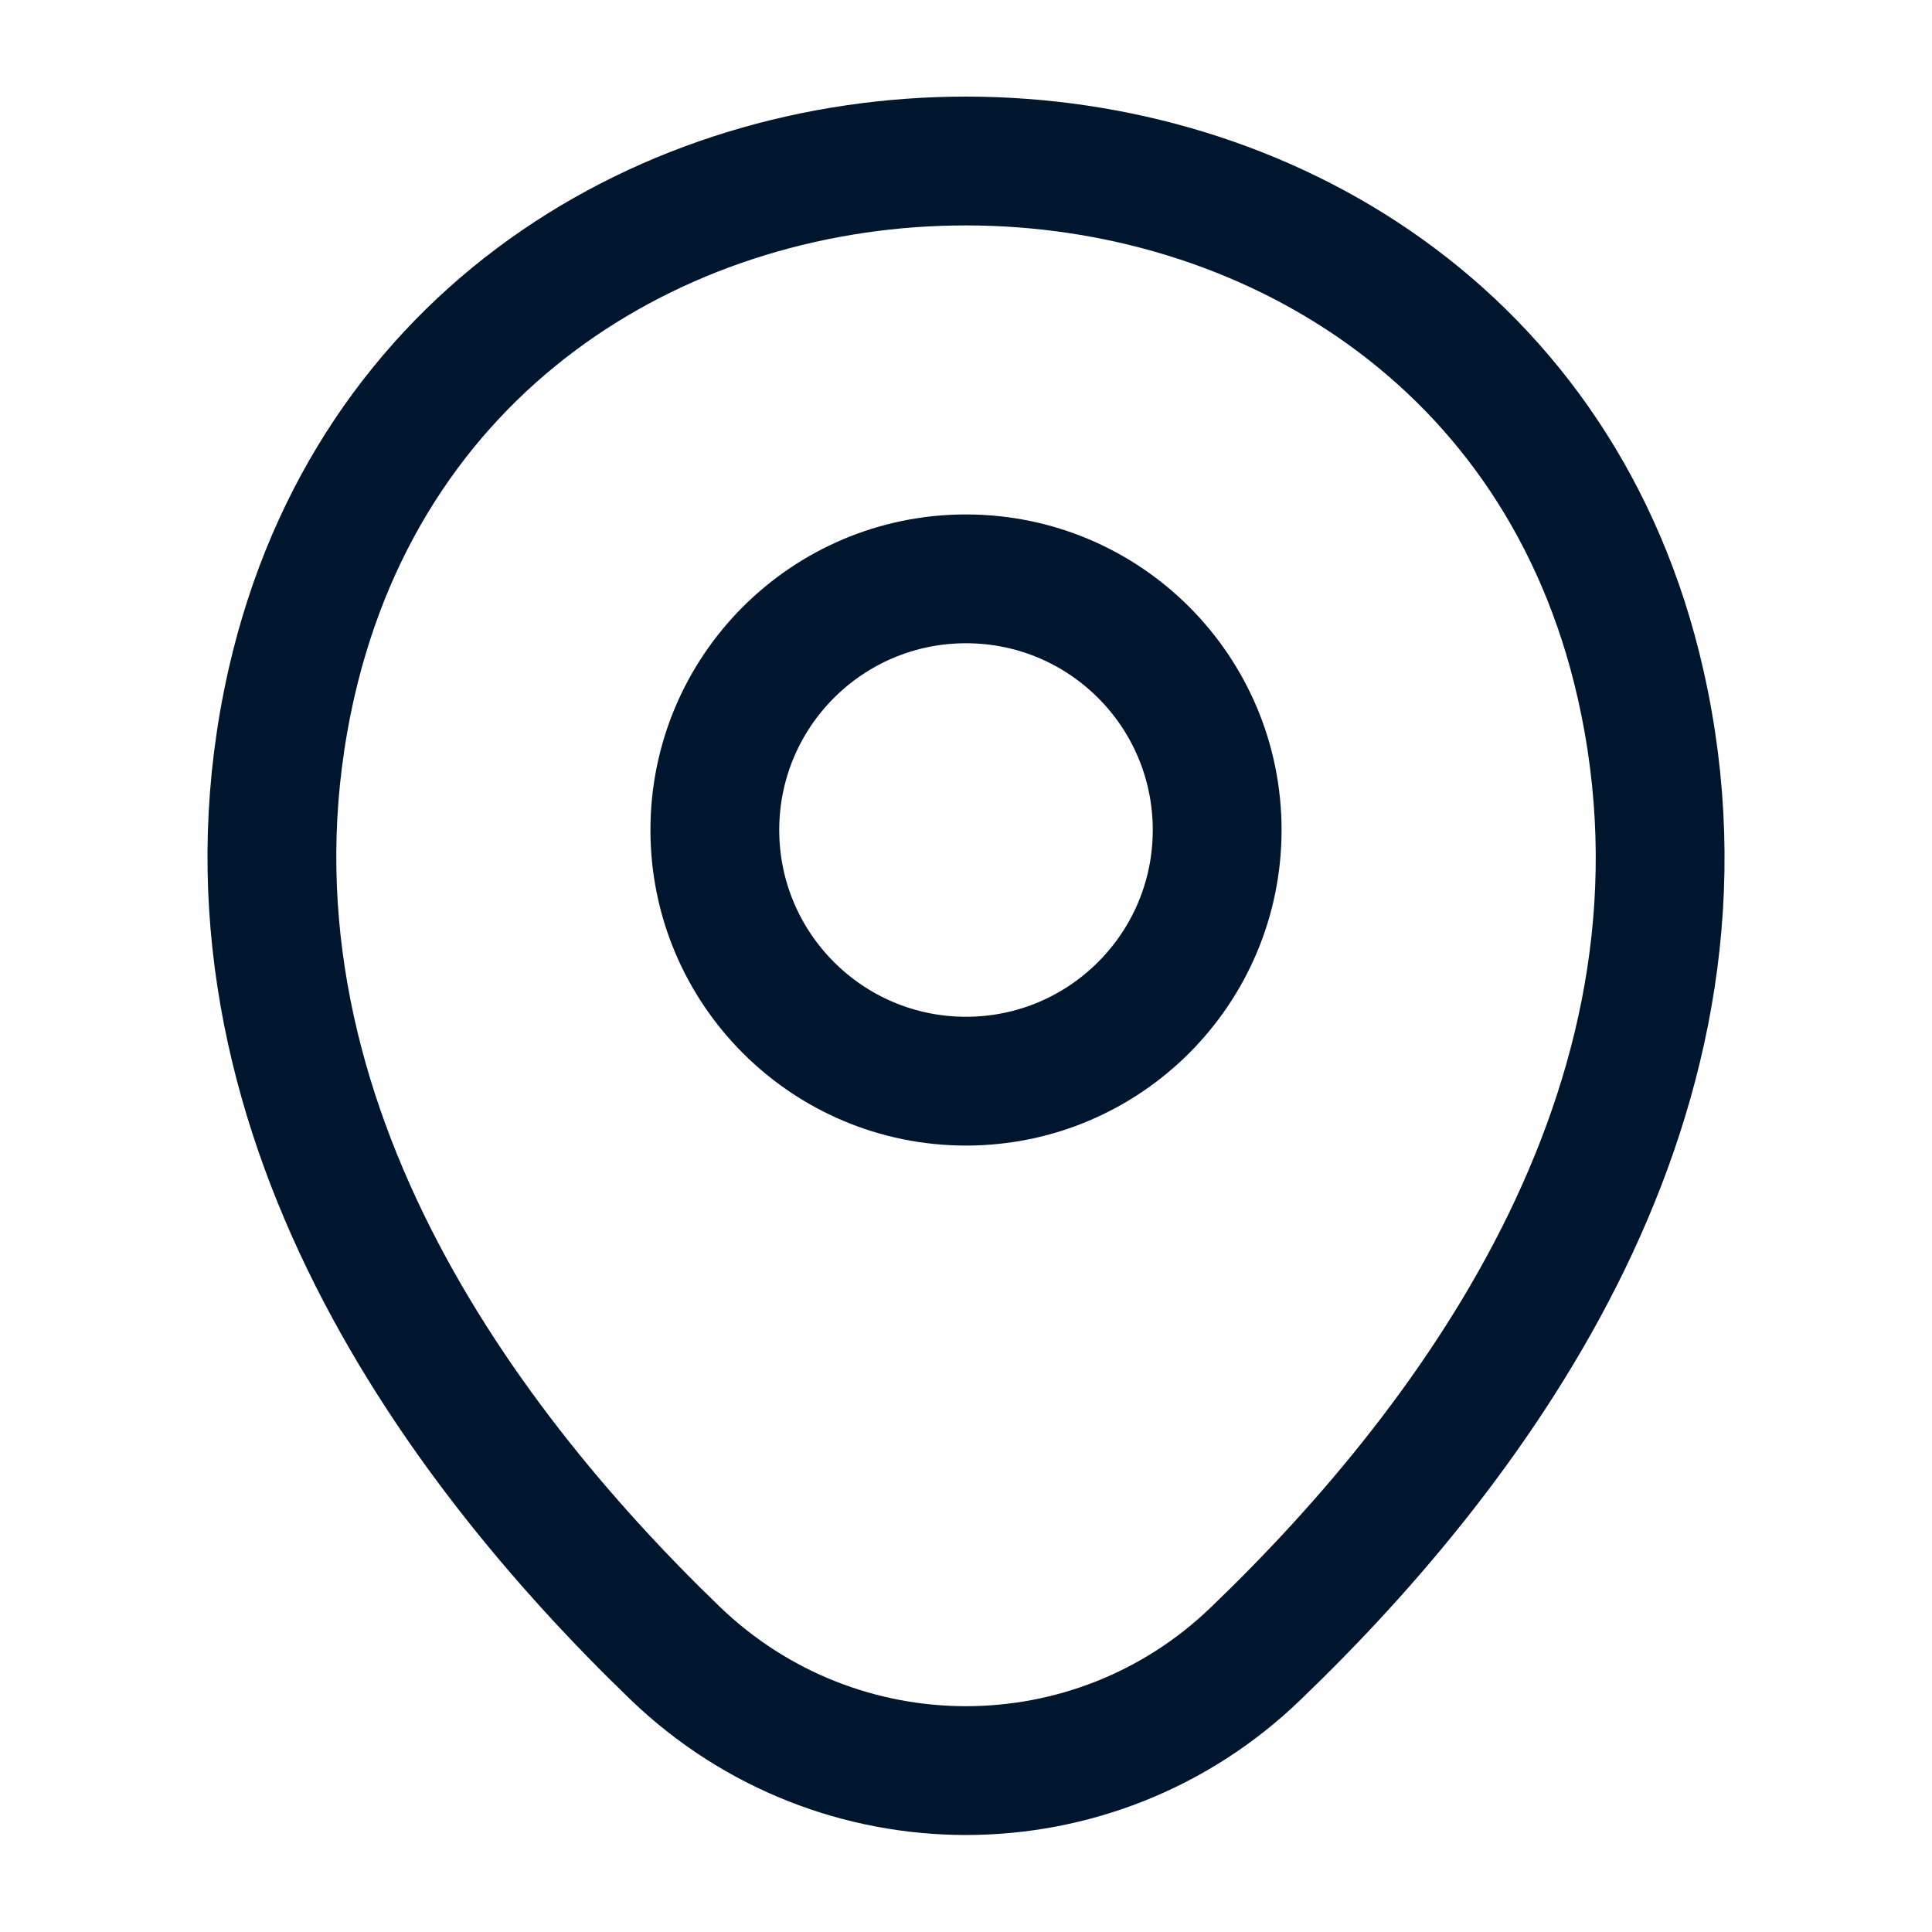 <svg width="18" height="18" viewBox="0 0 18 18" fill="none" xmlns="http://www.w3.org/2000/svg">
<g id="Location">
<g id="vuesax/linear/location">
<g id="location">
<path id="Vector" d="M9 10.073C10.293 10.073 11.34 9.025 11.34 7.733C11.34 6.44 10.293 5.393 9 5.393C7.708 5.393 6.66 6.44 6.66 7.733C6.66 9.025 7.708 10.073 9 10.073Z" stroke="#00162E" stroke-width="1.2"/>
<path id="Vector_2" d="M2.715 6.367C4.193 -0.127 13.815 -0.12 15.285 6.375C16.148 10.185 13.778 13.41 11.7 15.405C10.193 16.86 7.808 16.86 6.293 15.405C4.223 13.41 1.853 10.178 2.715 6.367Z" stroke="#00162E" stroke-width="1.2"/>
</g>
</g>
</g>
</svg>
